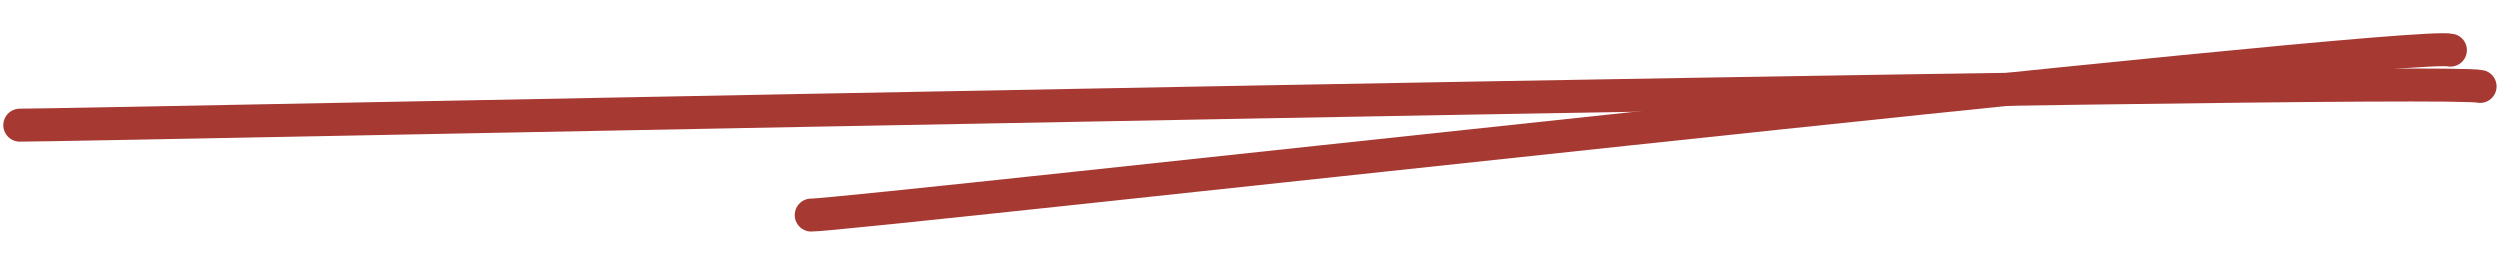 <svg viewBox="0 144 379 40" fill="none" xmlns="http://www.w3.org/2000/svg">
<path d="M3 162.974C8.214 163.062 370.119 155.531 375.983 157.102" stroke="#A73933" stroke-width="5" stroke-linecap="round"/>
<path d="M122.982 176.602C128.197 176.69 365.618 150.031 371.482 151.602" stroke="#A73933" stroke-width="5" stroke-linecap="round"/>
</svg>
